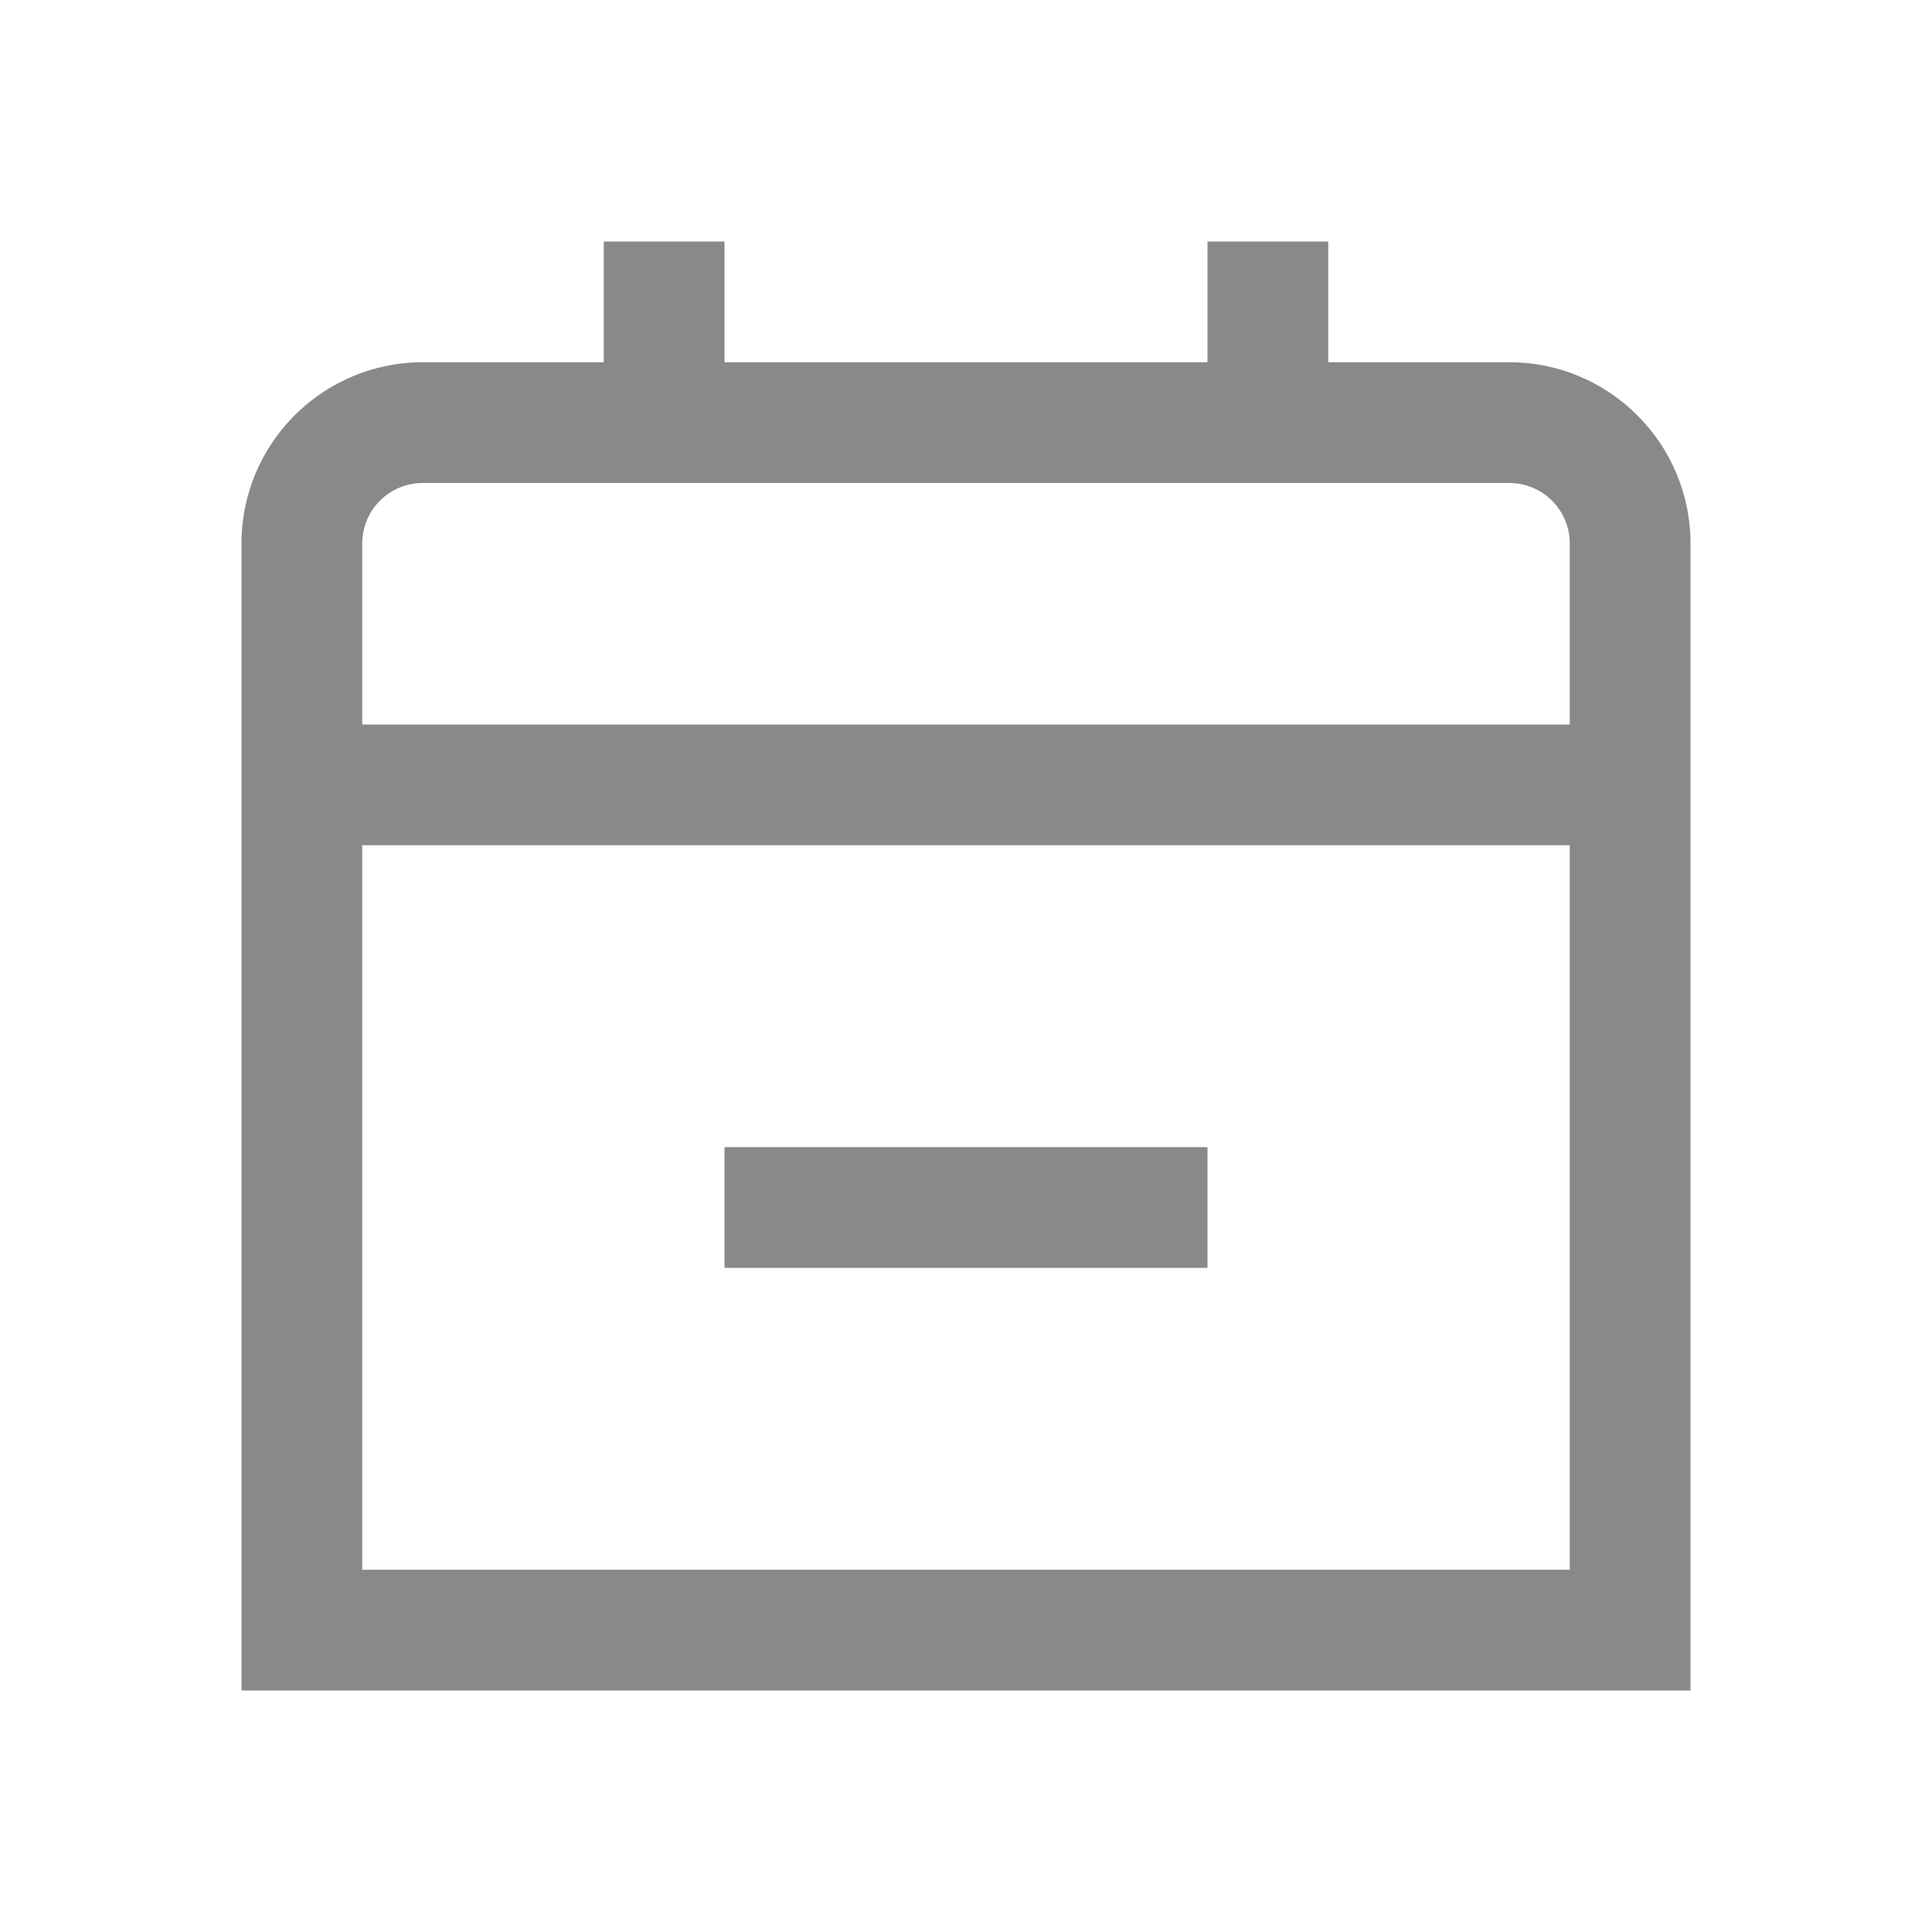 <?xml version="1.0" encoding="UTF-8"?> <svg xmlns="http://www.w3.org/2000/svg" width="16" height="16" viewBox="0 0 16 16" fill="none"><path d="M12.5 3H11V2H10V3H6V2H5V3H3.5C2.673 3 2 3.673 2 4.5V14H14V4.5C14 3.673 13.327 3 12.5 3ZM3.5 4H12.5C12.775 4 13 4.224 13 4.5V6H3V4.5C3 4.224 3.224 4 3.5 4ZM3 13V7H13V13H3ZM6 9.5H10V10.5H6V9.5Z" fill="#89898A"></path></svg> 